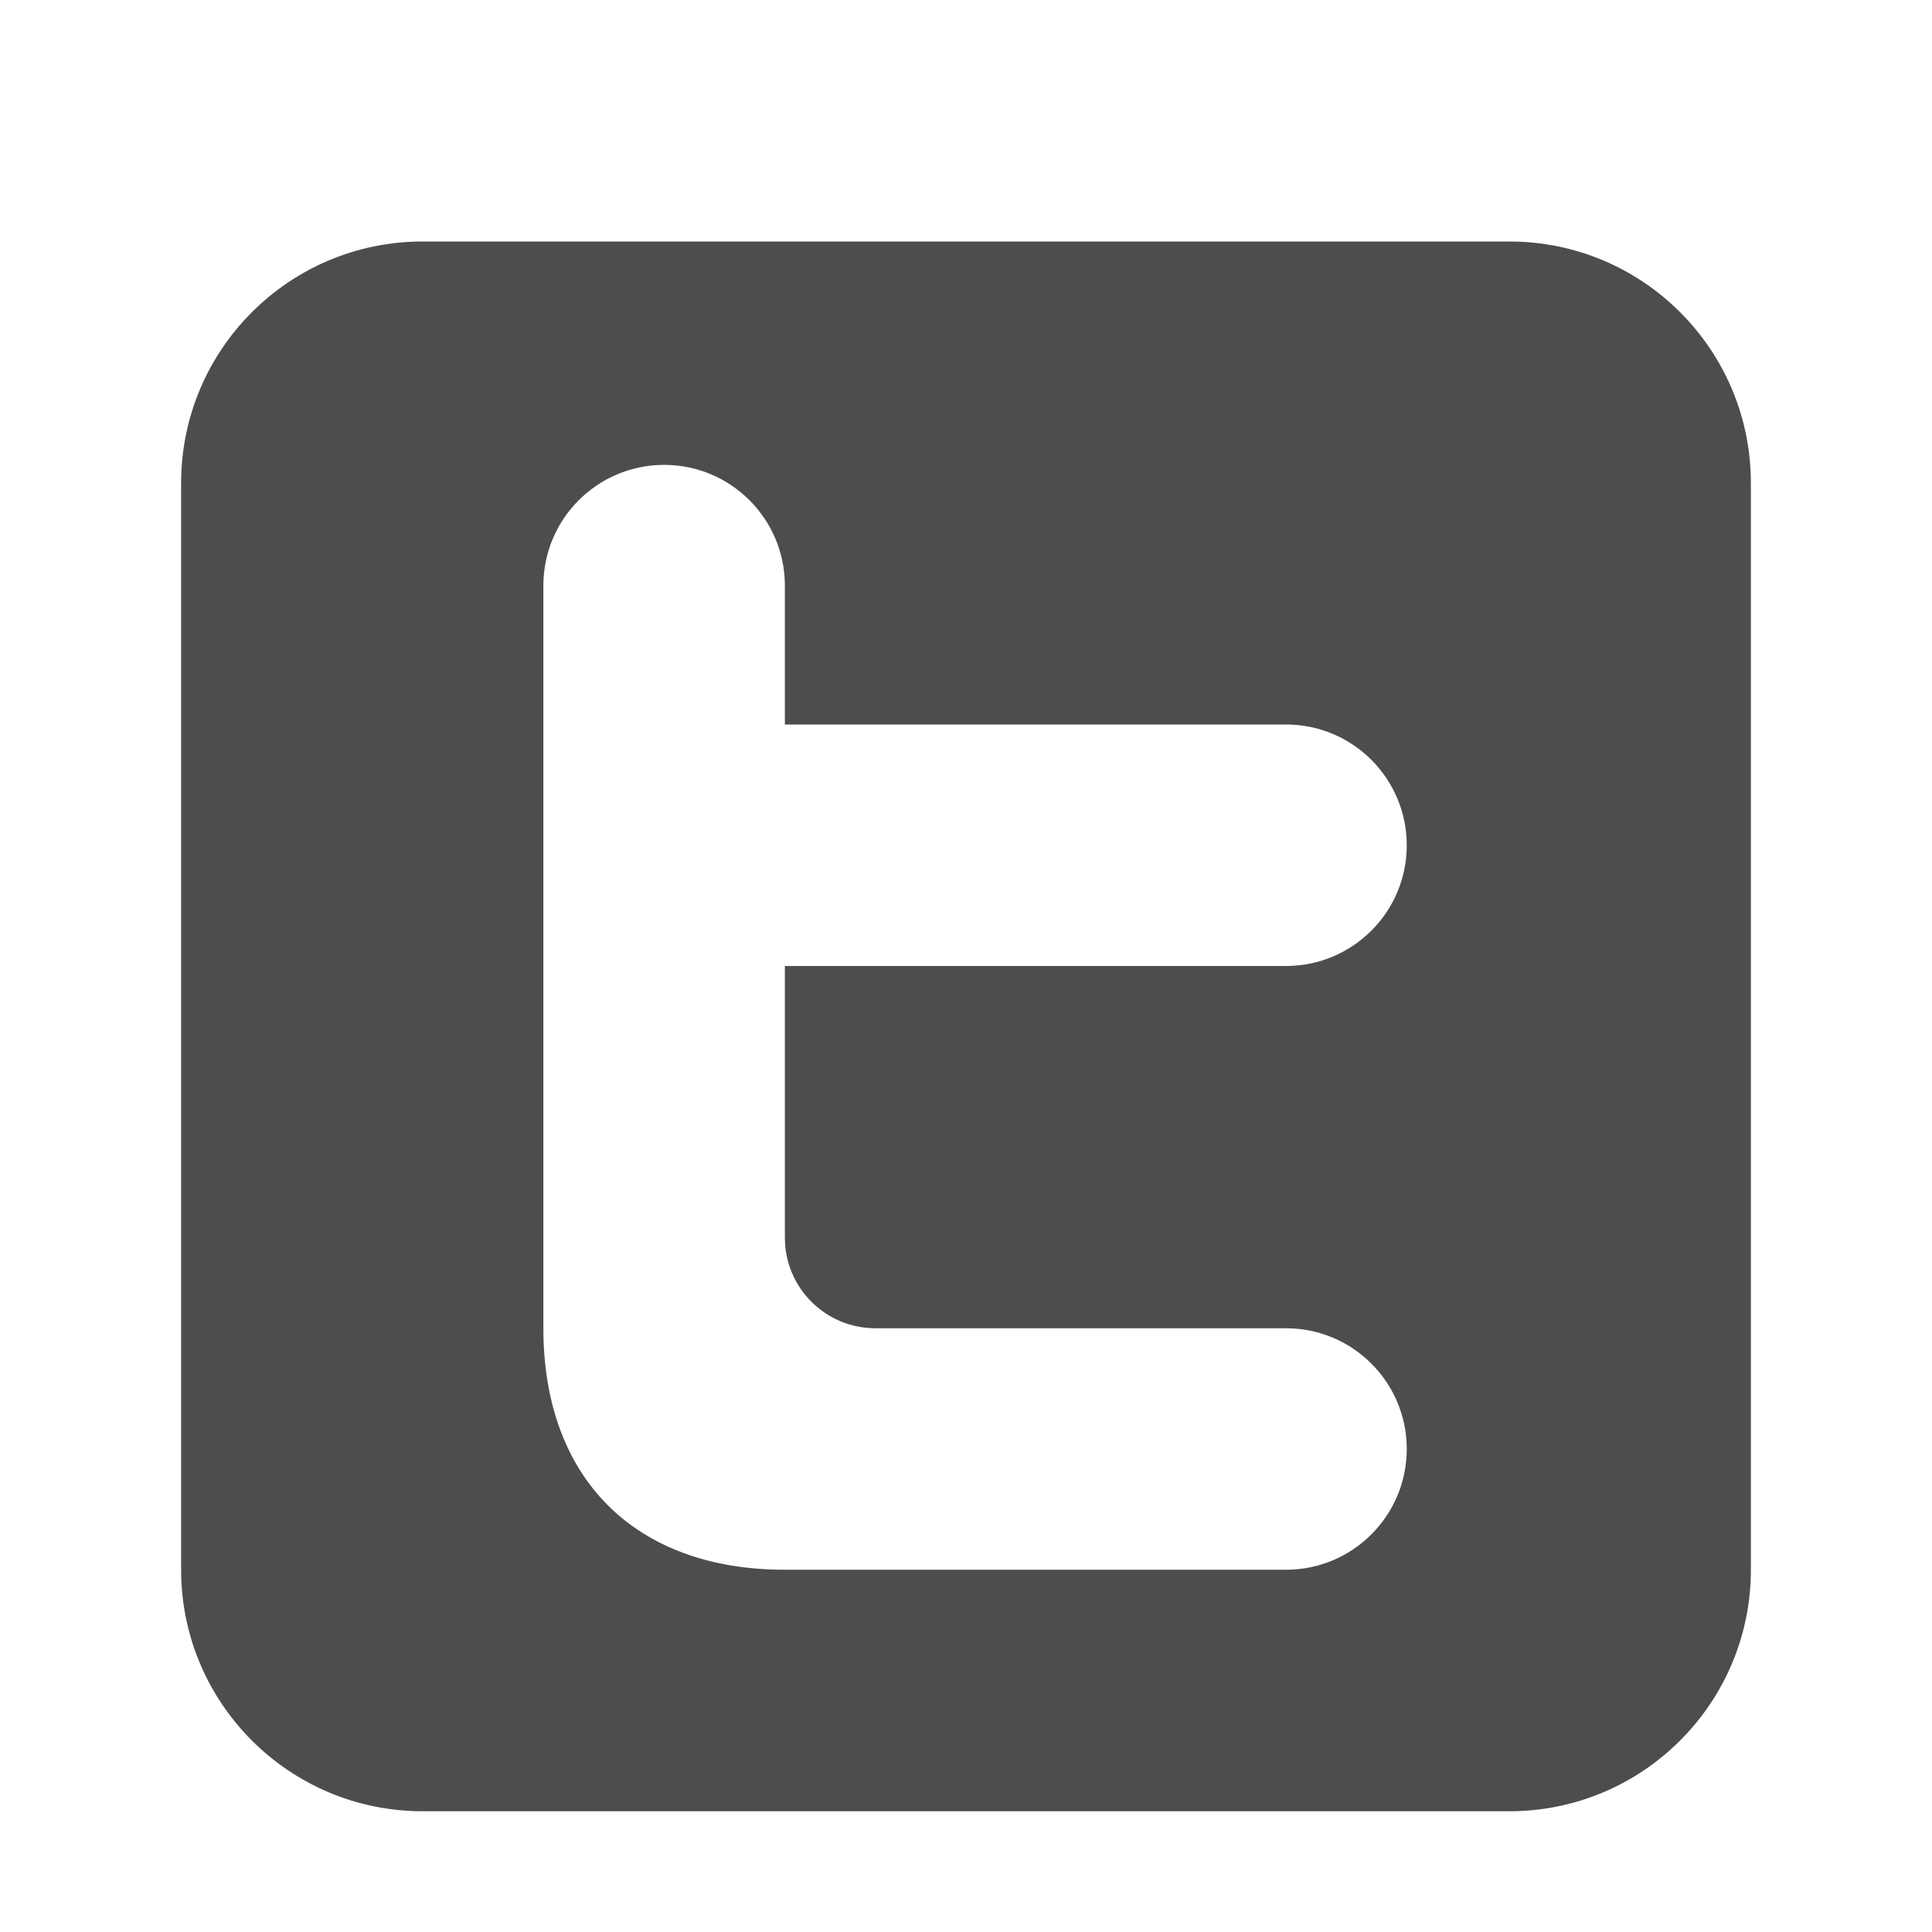 <?xml version="1.0" ?><!DOCTYPE svg  PUBLIC '-//W3C//DTD SVG 1.1//EN'  'http://www.w3.org/Graphics/SVG/1.1/DTD/svg11.dtd'><svg enable-background="new 0 0 512 512" height="512px" id="Layer_1" version="1.1" viewBox="0 0 512 512" width="512px" xml:space="preserve" xmlns="http://www.w3.org/2000/svg" xmlns:xlink="http://www.w3.org/1999/xlink"><g><path d="M400,64H112c-35.344,0-64,28.656-64,64v288c0,35.344,28.656,64,64,64h288c35.344,0,64-28.656,64-64V128   C464,92.656,435.344,64,400,64z M232,352h108.805c17.672,0,32,14.328,32,32s-14.328,32-32,32H208c-39.766,0-64-24.234-64-64   V155.195c0-17.672,14.328-32,32-32s32,14.328,32,32V192h132.805c17.672,0,32,14.328,32,32s-14.328,32-32,32H208v72   C208,341.258,218.742,352,232,352z" fill="#4D4D4D"/></g></svg>